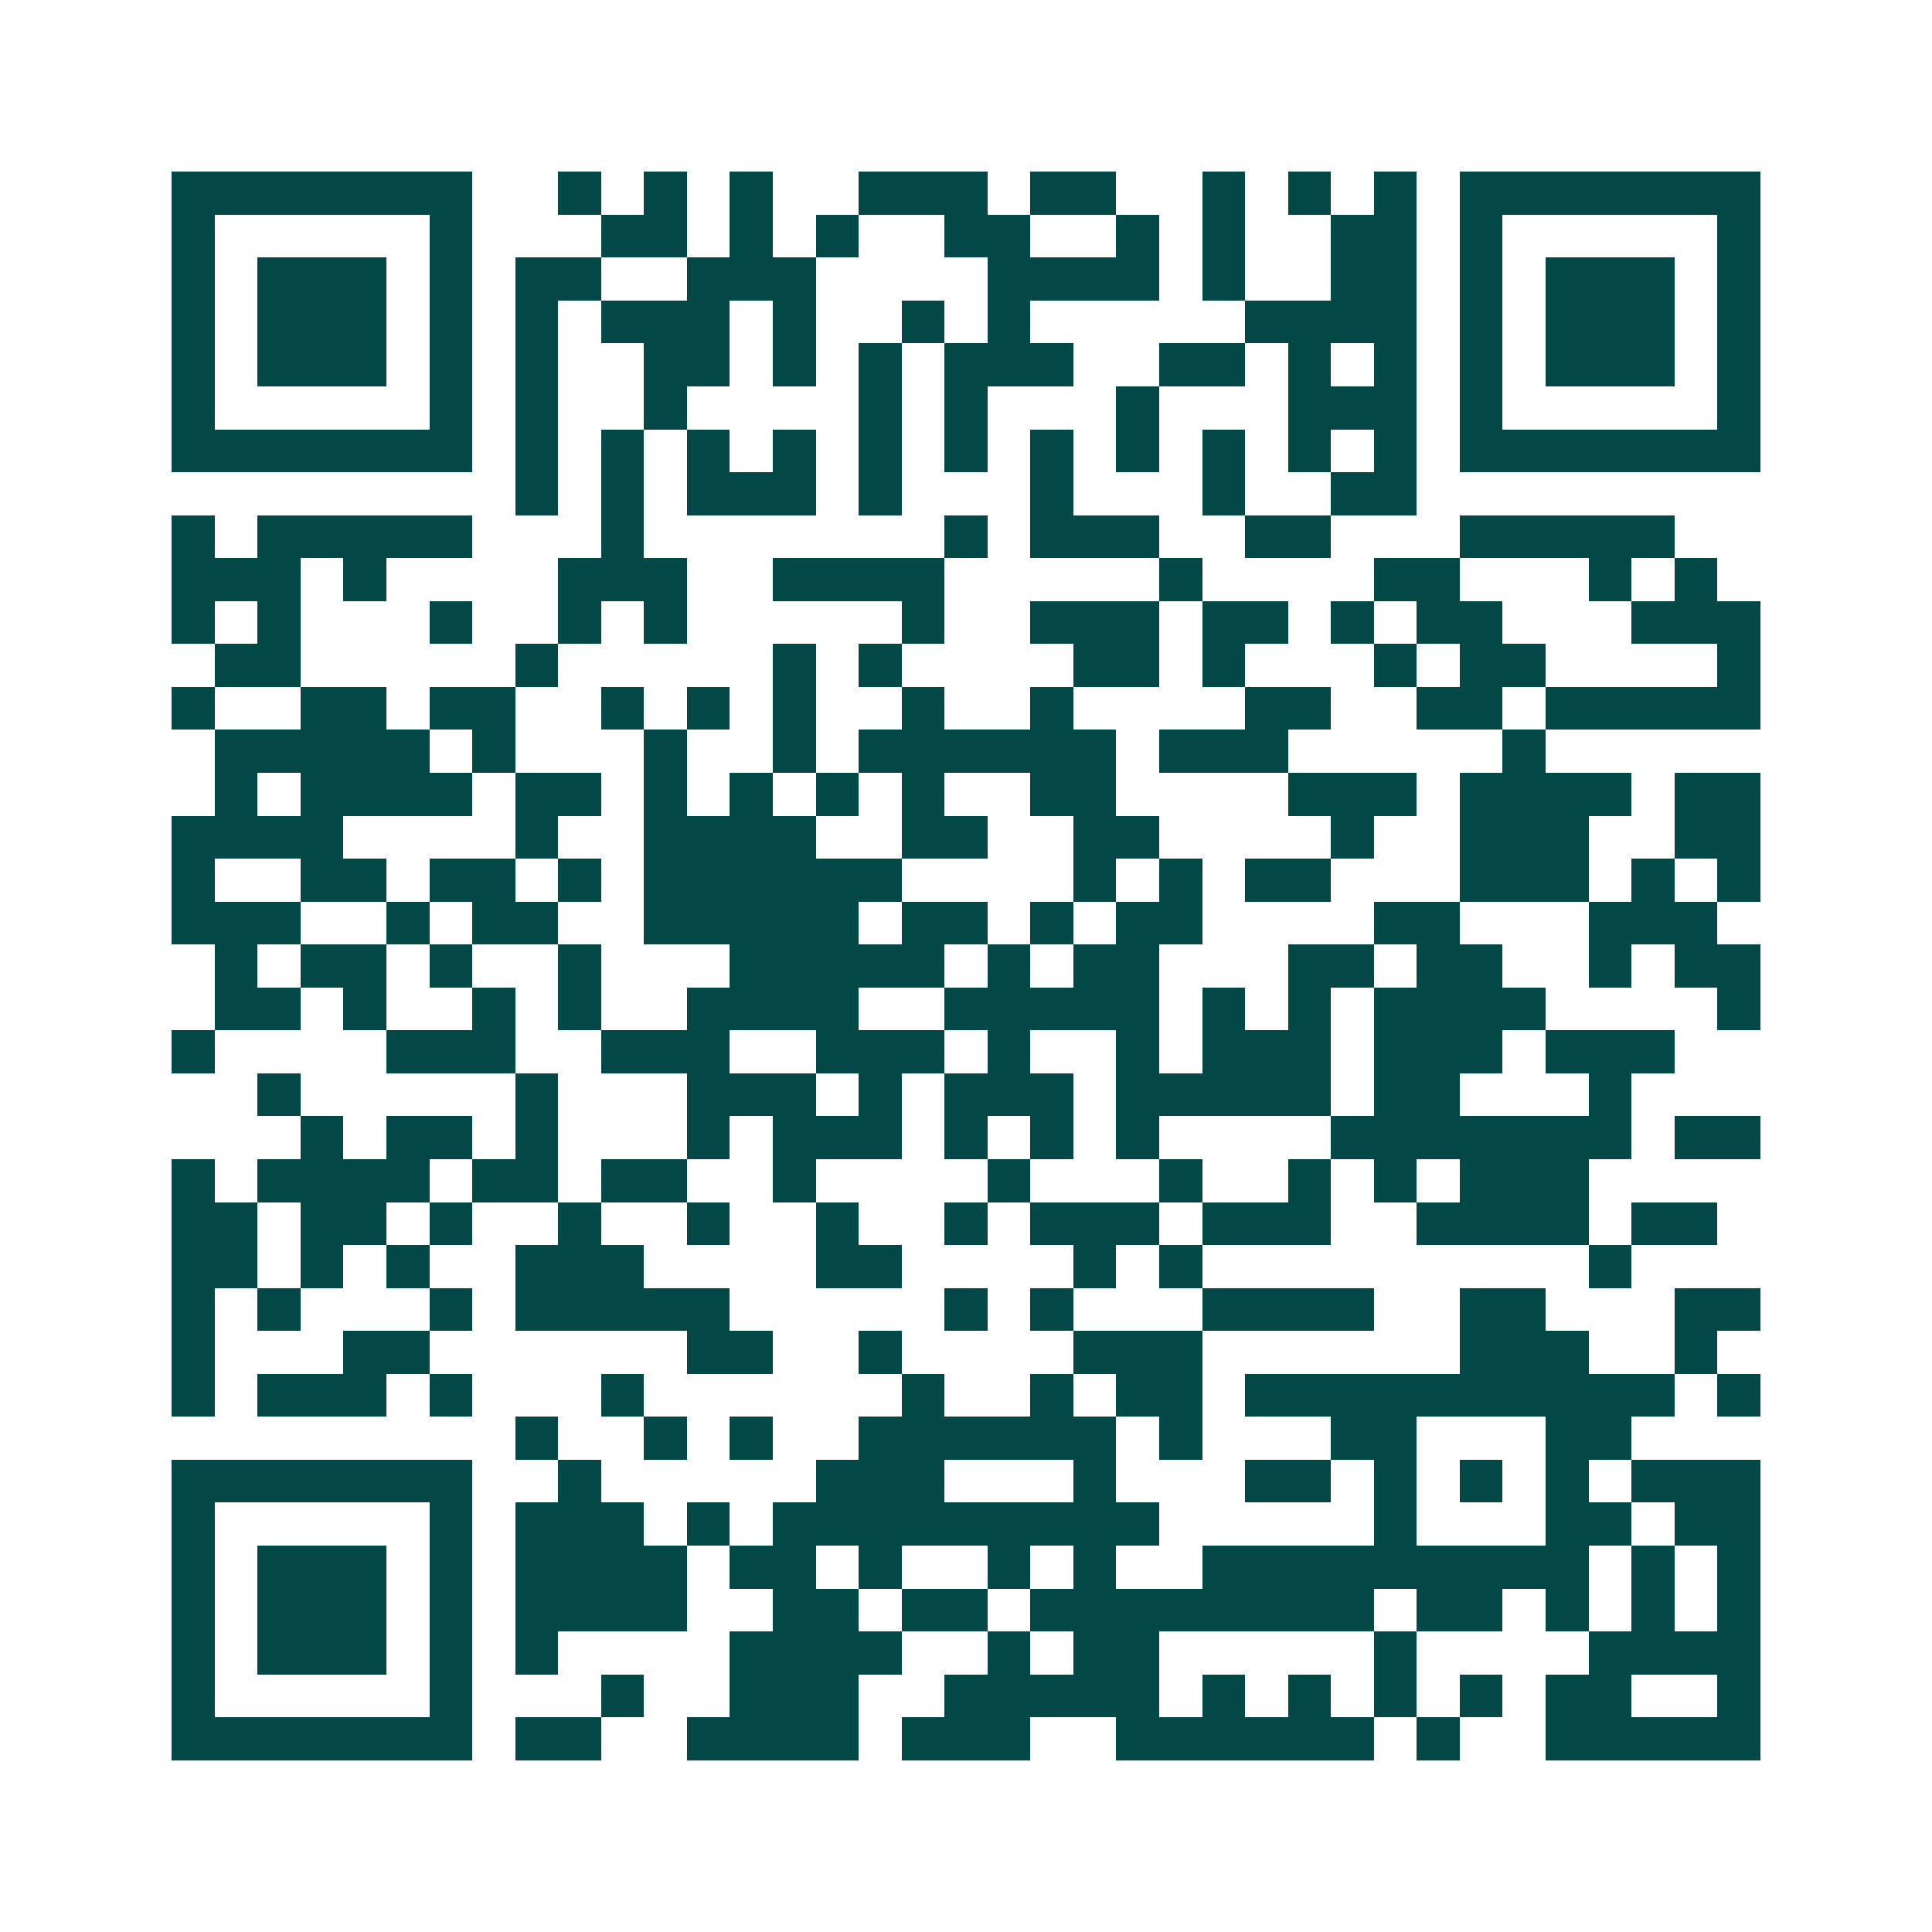 <svg xmlns="http://www.w3.org/2000/svg" width="200" height="200" viewBox="0 0 45 45" shape-rendering="crispEdges"><path fill="#ffffff" d="M0 0h45v45H0z"/><path stroke="#014847" d="M4 4.5h7m2 0h1m1 0h1m1 0h1m2 0h3m1 0h2m2 0h1m1 0h1m1 0h1m1 0h7M4 5.5h1m5 0h1m3 0h2m1 0h1m1 0h1m2 0h2m2 0h1m1 0h1m2 0h2m1 0h1m5 0h1M4 6.5h1m1 0h3m1 0h1m1 0h2m2 0h3m4 0h4m1 0h1m2 0h2m1 0h1m1 0h3m1 0h1M4 7.5h1m1 0h3m1 0h1m1 0h1m1 0h3m1 0h1m2 0h1m1 0h1m5 0h4m1 0h1m1 0h3m1 0h1M4 8.5h1m1 0h3m1 0h1m1 0h1m2 0h2m1 0h1m1 0h1m1 0h3m2 0h2m1 0h1m1 0h1m1 0h1m1 0h3m1 0h1M4 9.5h1m5 0h1m1 0h1m2 0h1m4 0h1m1 0h1m3 0h1m3 0h3m1 0h1m5 0h1M4 10.5h7m1 0h1m1 0h1m1 0h1m1 0h1m1 0h1m1 0h1m1 0h1m1 0h1m1 0h1m1 0h1m1 0h1m1 0h7M12 11.5h1m1 0h1m1 0h3m1 0h1m3 0h1m3 0h1m2 0h2M4 12.5h1m1 0h5m3 0h1m7 0h1m1 0h3m2 0h2m3 0h5M4 13.5h3m1 0h1m4 0h3m2 0h4m5 0h1m4 0h2m3 0h1m1 0h1M4 14.5h1m1 0h1m3 0h1m2 0h1m1 0h1m5 0h1m2 0h3m1 0h2m1 0h1m1 0h2m3 0h3M5 15.5h2m5 0h1m5 0h1m1 0h1m4 0h2m1 0h1m3 0h1m1 0h2m4 0h1M4 16.5h1m2 0h2m1 0h2m2 0h1m1 0h1m1 0h1m2 0h1m2 0h1m4 0h2m2 0h2m1 0h5M5 17.5h5m1 0h1m3 0h1m2 0h1m1 0h6m1 0h3m5 0h1M5 18.5h1m1 0h4m1 0h2m1 0h1m1 0h1m1 0h1m1 0h1m2 0h2m4 0h3m1 0h4m1 0h2M4 19.5h4m4 0h1m2 0h4m2 0h2m2 0h2m4 0h1m2 0h3m2 0h2M4 20.5h1m2 0h2m1 0h2m1 0h1m1 0h6m4 0h1m1 0h1m1 0h2m3 0h3m1 0h1m1 0h1M4 21.5h3m2 0h1m1 0h2m2 0h5m1 0h2m1 0h1m1 0h2m4 0h2m3 0h3M5 22.5h1m1 0h2m1 0h1m2 0h1m3 0h5m1 0h1m1 0h2m3 0h2m1 0h2m2 0h1m1 0h2M5 23.5h2m1 0h1m2 0h1m1 0h1m2 0h4m2 0h5m1 0h1m1 0h1m1 0h4m4 0h1M4 24.5h1m4 0h3m2 0h3m2 0h3m1 0h1m2 0h1m1 0h3m1 0h3m1 0h3M6 25.5h1m5 0h1m3 0h3m1 0h1m1 0h3m1 0h5m1 0h2m3 0h1M7 26.5h1m1 0h2m1 0h1m3 0h1m1 0h3m1 0h1m1 0h1m1 0h1m4 0h7m1 0h2M4 27.5h1m1 0h4m1 0h2m1 0h2m2 0h1m4 0h1m3 0h1m2 0h1m1 0h1m1 0h3M4 28.5h2m1 0h2m1 0h1m2 0h1m2 0h1m2 0h1m2 0h1m1 0h3m1 0h3m2 0h4m1 0h2M4 29.5h2m1 0h1m1 0h1m2 0h3m4 0h2m4 0h1m1 0h1m9 0h1M4 30.5h1m1 0h1m3 0h1m1 0h5m5 0h1m1 0h1m3 0h4m2 0h2m3 0h2M4 31.5h1m3 0h2m6 0h2m2 0h1m4 0h3m6 0h3m2 0h1M4 32.5h1m1 0h3m1 0h1m3 0h1m6 0h1m2 0h1m1 0h2m1 0h10m1 0h1M12 33.5h1m2 0h1m1 0h1m2 0h6m1 0h1m3 0h2m3 0h2M4 34.5h7m2 0h1m5 0h3m3 0h1m3 0h2m1 0h1m1 0h1m1 0h1m1 0h3M4 35.5h1m5 0h1m1 0h3m1 0h1m1 0h9m5 0h1m3 0h2m1 0h2M4 36.5h1m1 0h3m1 0h1m1 0h4m1 0h2m1 0h1m2 0h1m1 0h1m2 0h9m1 0h1m1 0h1M4 37.5h1m1 0h3m1 0h1m1 0h4m2 0h2m1 0h2m1 0h8m1 0h2m1 0h1m1 0h1m1 0h1M4 38.5h1m1 0h3m1 0h1m1 0h1m4 0h4m2 0h1m1 0h2m5 0h1m4 0h4M4 39.5h1m5 0h1m3 0h1m2 0h3m2 0h5m1 0h1m1 0h1m1 0h1m1 0h1m1 0h2m2 0h1M4 40.5h7m1 0h2m2 0h4m1 0h3m2 0h6m1 0h1m2 0h5"/></svg>
